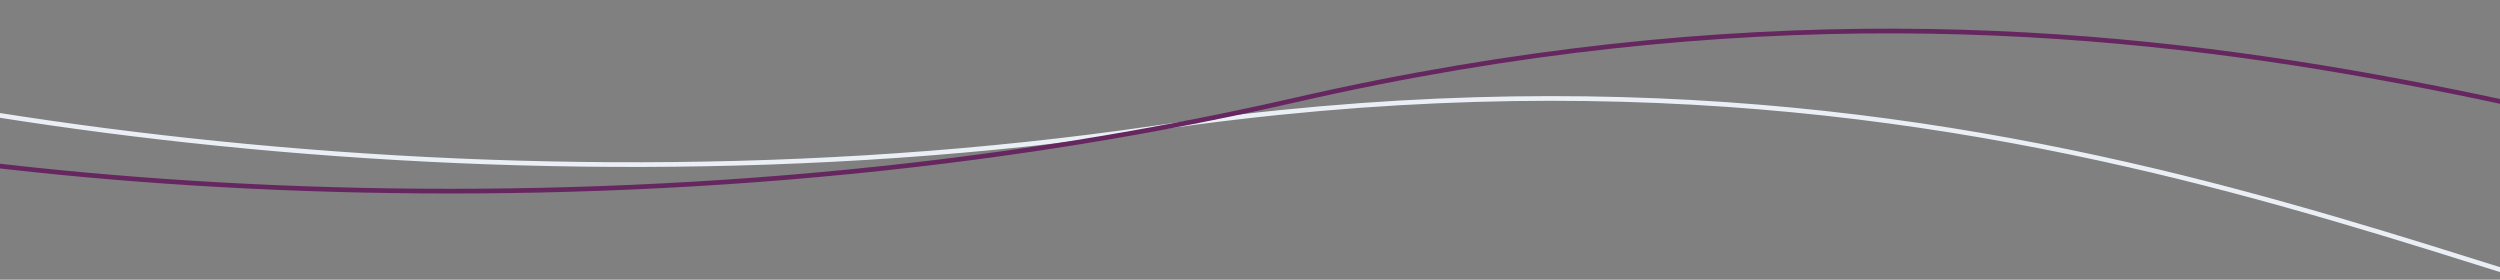 <svg width="1600" height="179" fill="none" xmlns="http://www.w3.org/2000/svg"><rect width="100%" height="100%" fill="#808080" stroke="none"/><g clip-path="url(#clip0)" stroke-width="3"><path d="M-360.998-17.497c210.903 84.333 660.813 163.628 1100.153 99.42C1318.5-2.748 1630.31 223.898 1852.09 231.657" stroke="#EAEFF5" vector-effect="non-scaling-stroke"/><path d="M-275.917 52.646C-58.964 119.904 395.834 163.093 828.66 64.078c570.75-130.569 899.64 70.509 1121.32 60.57" stroke="#66265F" vector-effect="non-scaling-stroke"/></g><defs><clipPath id="clip0"><path fill="#fff" d="M0 0h1600v179H0z"/></clipPath></defs></svg>